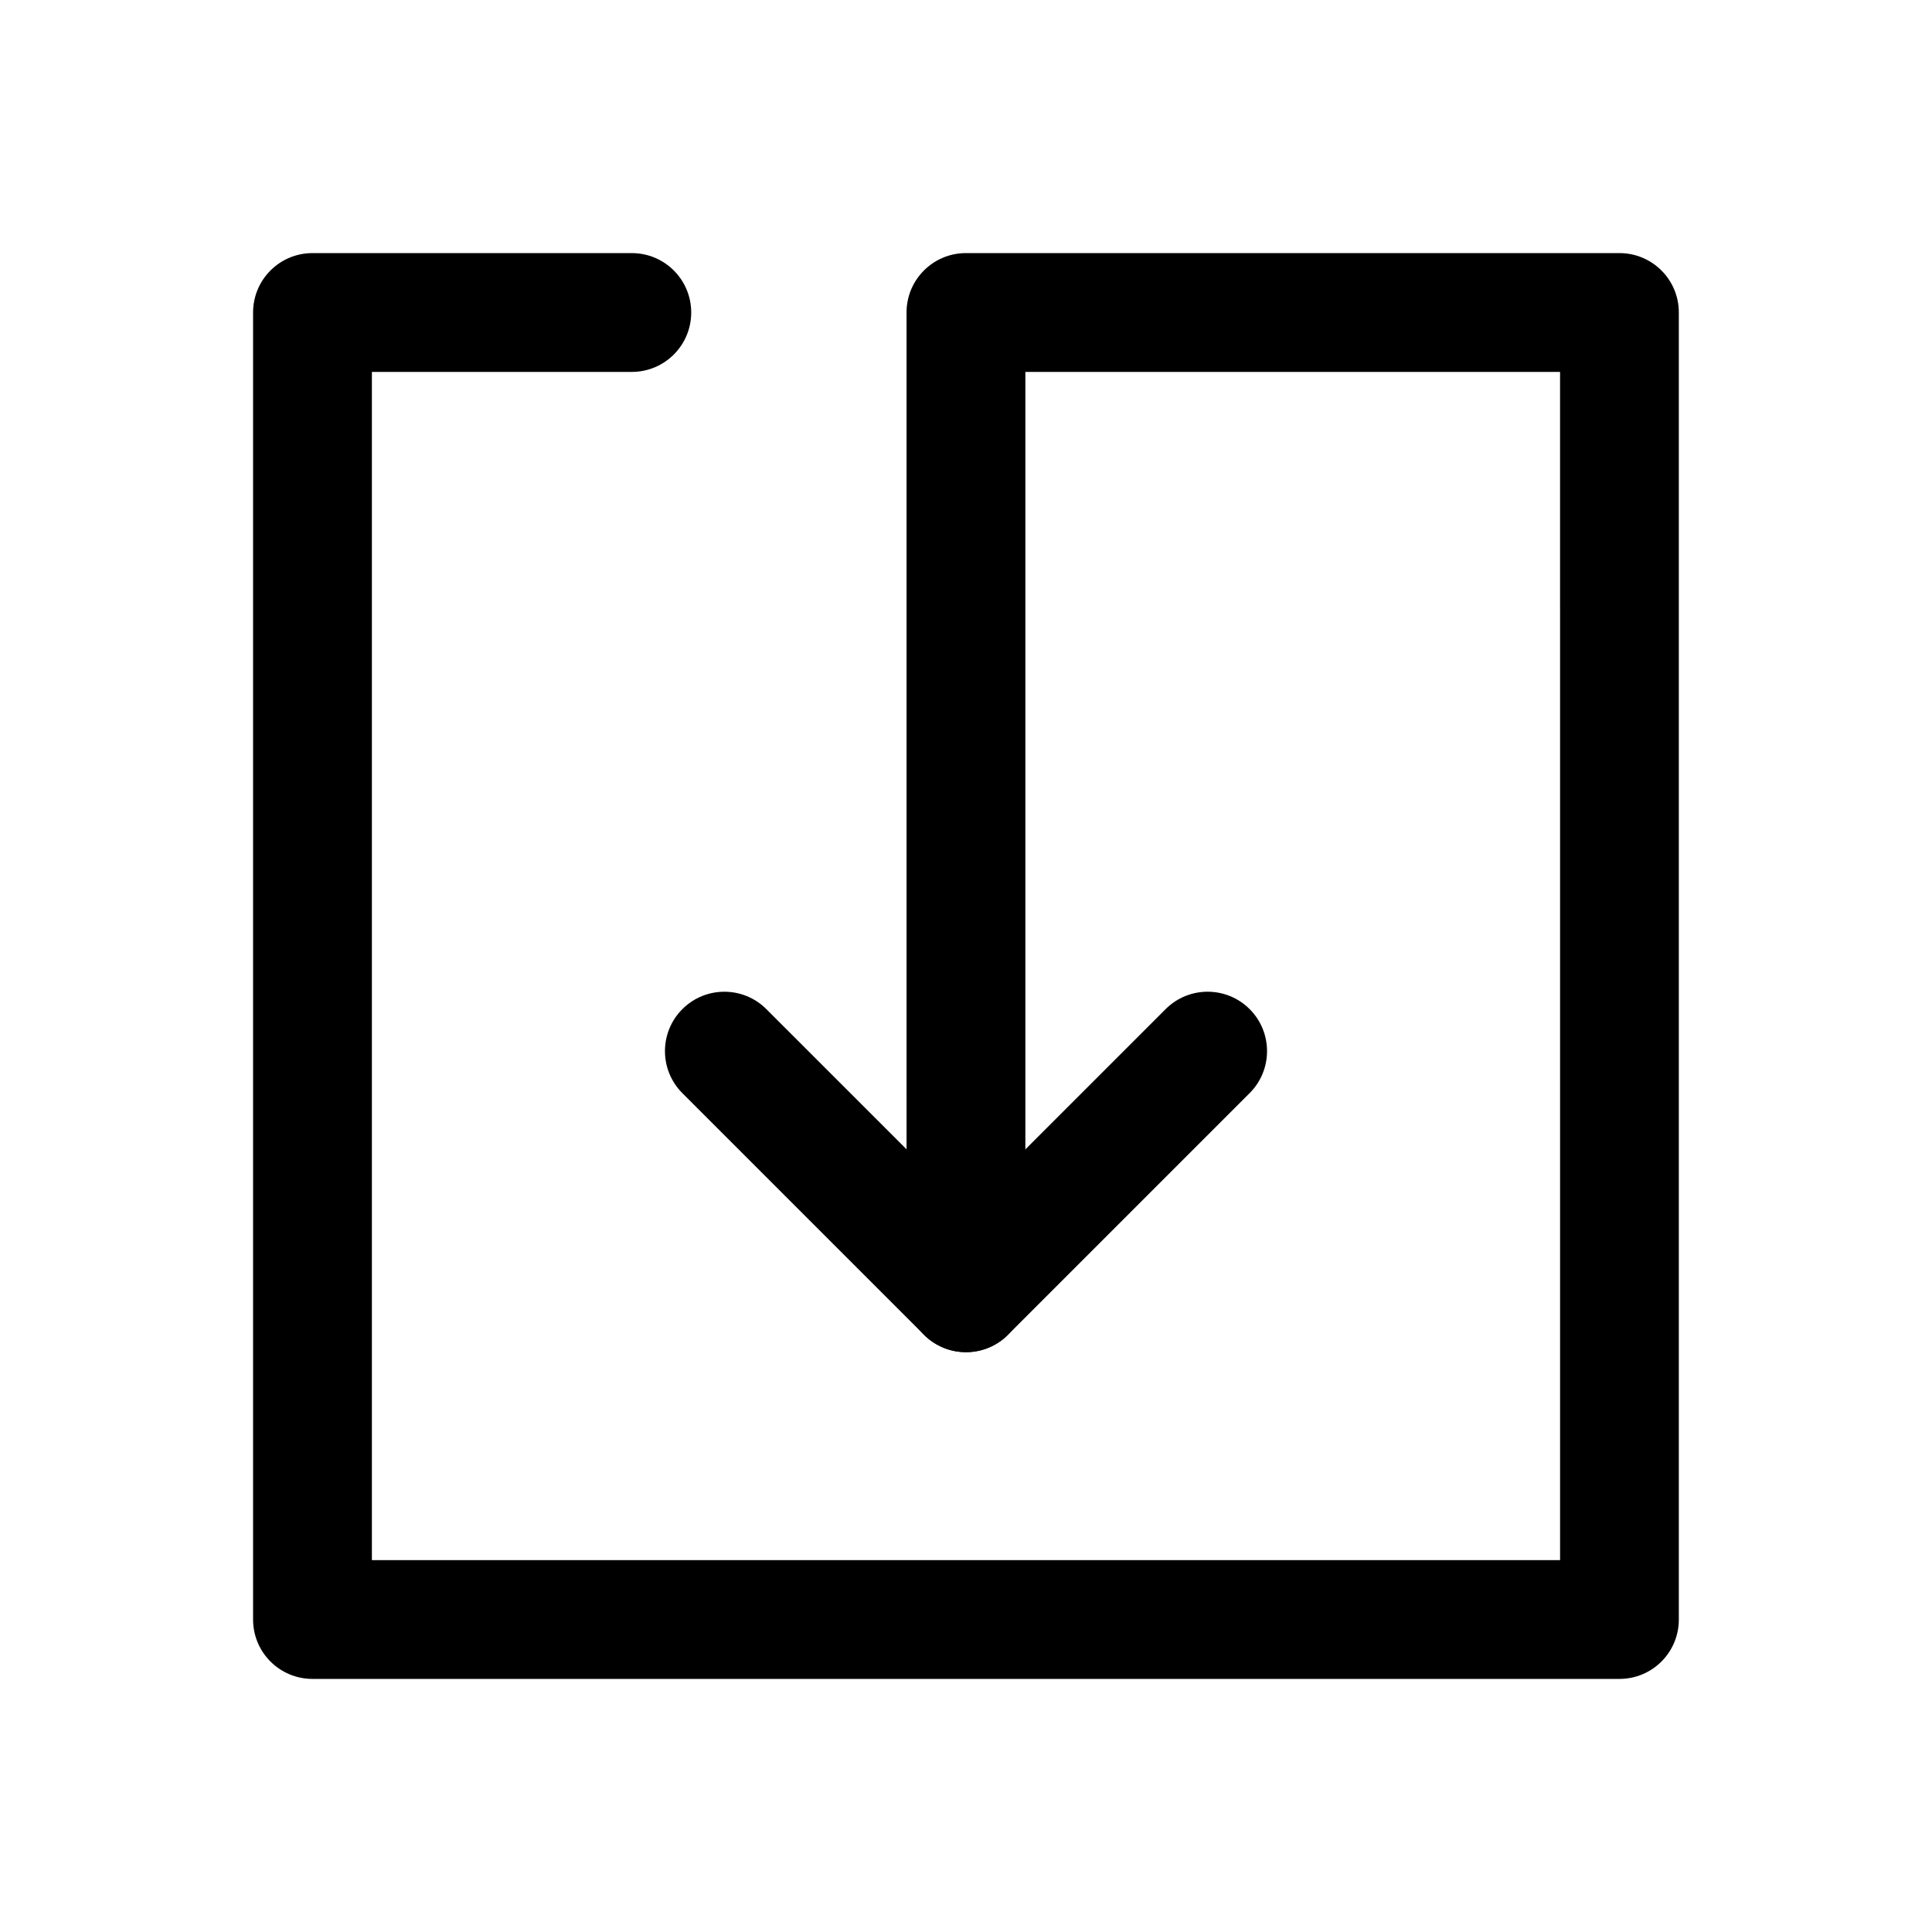 <?xml version="1.0" encoding="UTF-8"?>
<!-- Uploaded to: SVG Repo, www.svgrepo.com, Generator: SVG Repo Mixer Tools -->
<svg fill="#000000" width="800px" height="800px" version="1.1" viewBox="144 144 512 512" xmlns="http://www.w3.org/2000/svg">
 <g>
  <path d="m400 502.34c-4.027 0-8.055-1.539-11.133-4.613l-64.035-64.035c-6.148-6.148-6.148-16.113 0-22.262 6.148-6.148 16.113-6.148 22.262 0l52.906 52.902 52.906-52.906c6.148-6.148 16.113-6.148 22.262 0 6.148 6.148 6.148 16.113 0 22.262l-64.035 64.035c-3.078 3.078-7.106 4.617-11.133 4.617z"/>
  <path d="m573.18 588.93h-346.37c-8.703 0-15.742-7.043-15.742-15.742v-346.37c0-8.703 7.043-15.742 15.742-15.742h84.625c8.703 0 15.742 7.043 15.742 15.742 0 8.703-7.043 15.742-15.742 15.742l-68.879 0.004v314.88h314.88l-0.004-314.88h-141.7v244.03c0 8.703-7.043 15.742-15.742 15.742-8.703 0-15.742-7.043-15.742-15.742l-0.004-259.78c0-8.703 7.043-15.742 15.742-15.742h173.18c8.703 0 15.742 7.043 15.742 15.742v346.37c0.004 8.707-7.035 15.746-15.738 15.746z"/>
 </g>
</svg>